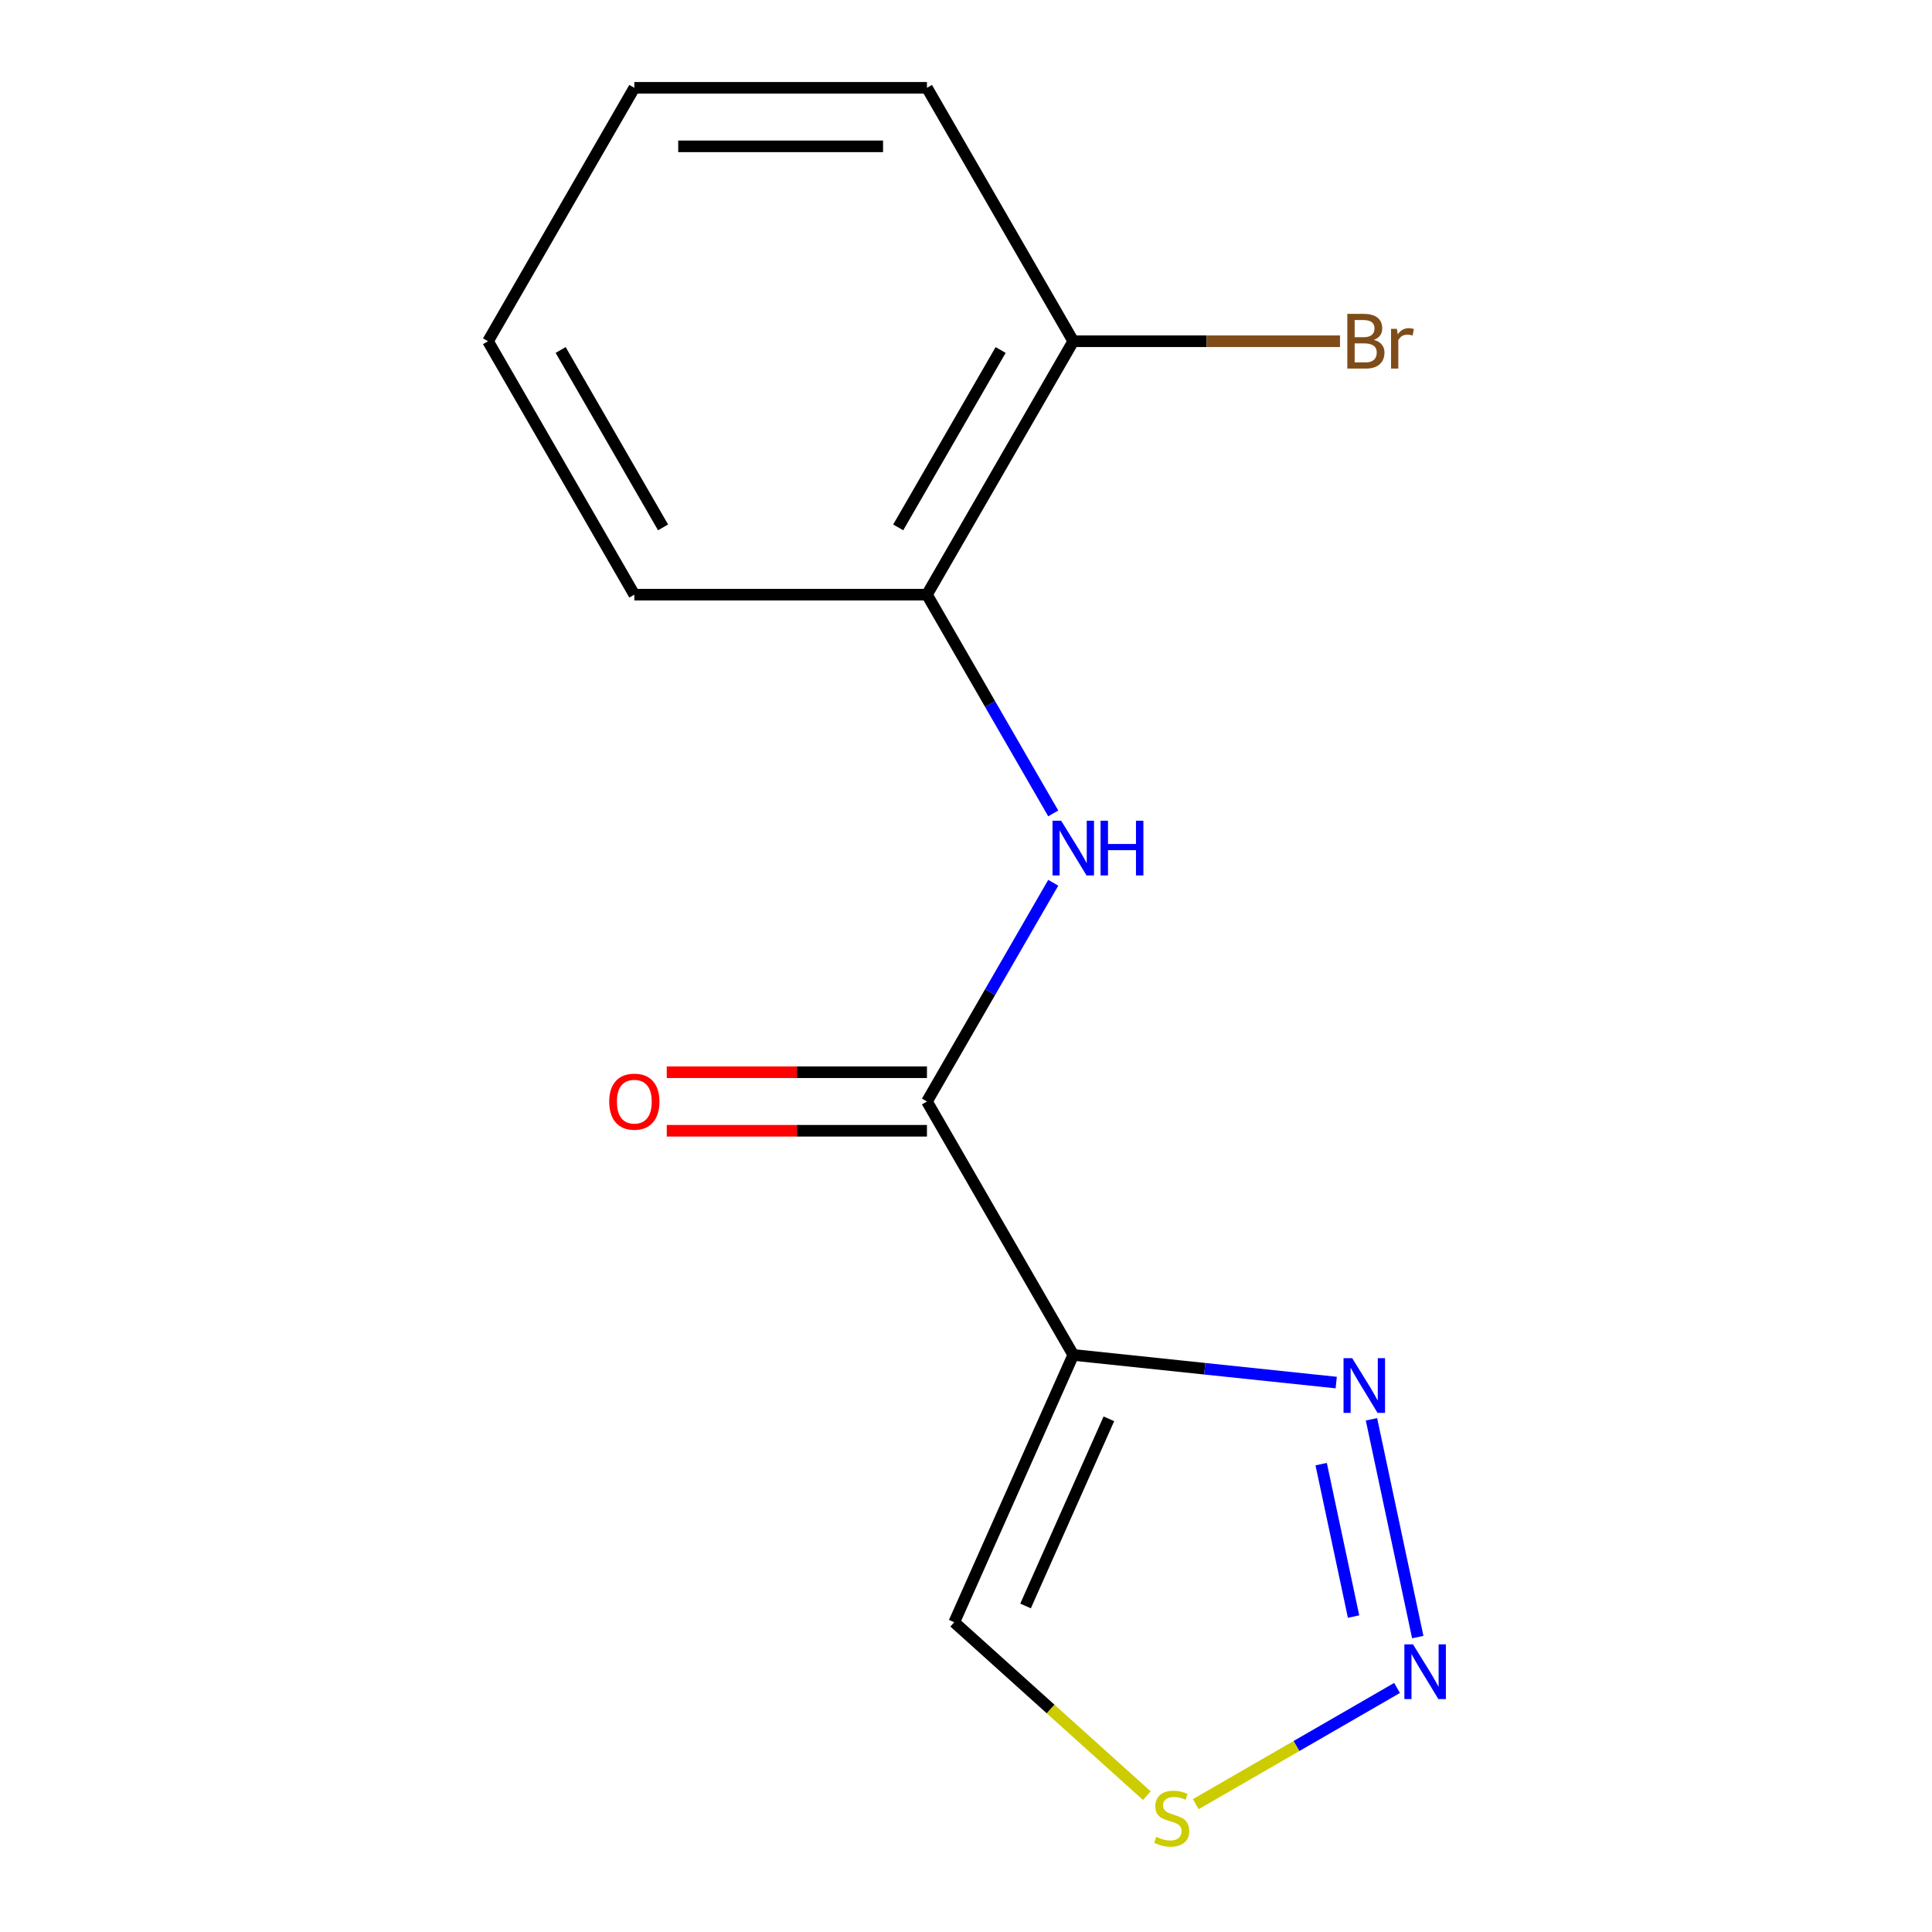 <?xml version='1.0' encoding='iso-8859-1'?>
<svg version='1.1' baseProfile='full'
              xmlns='http://www.w3.org/2000/svg'
                      xmlns:rdkit='http://www.rdkit.org/xml'
                      xmlns:xlink='http://www.w3.org/1999/xlink'
                  xml:space='preserve'
width='1000px' height='1000px' viewBox='0 0 1000 1000'>
<!-- END OF HEADER -->
<rect style='opacity:1.0;fill:#FFFFFF;stroke:none' width='1000' height='1000' x='0' y='0'> </rect>
<path class='bond-0' d='M 555.52,701.305 L 479.789,570.135' style='fill:none;fill-rule:evenodd;stroke:#000000;stroke-width:6px;stroke-linecap:butt;stroke-linejoin:miter;stroke-opacity:1' />
<path class='bond-2' d='M 555.52,701.305 L 623.573,708.458' style='fill:none;fill-rule:evenodd;stroke:#000000;stroke-width:6px;stroke-linecap:butt;stroke-linejoin:miter;stroke-opacity:1' />
<path class='bond-2' d='M 623.573,708.458 L 691.626,715.611' style='fill:none;fill-rule:evenodd;stroke:#0000FF;stroke-width:6px;stroke-linecap:butt;stroke-linejoin:miter;stroke-opacity:1' />
<path class='bond-5' d='M 555.52,701.305 L 493.915,839.673' style='fill:none;fill-rule:evenodd;stroke:#000000;stroke-width:6px;stroke-linecap:butt;stroke-linejoin:miter;stroke-opacity:1' />
<path class='bond-5' d='M 573.953,734.382 L 530.829,831.239' style='fill:none;fill-rule:evenodd;stroke:#000000;stroke-width:6px;stroke-linecap:butt;stroke-linejoin:miter;stroke-opacity:1' />
<path class='bond-3' d='M 479.789,570.135 L 512.474,513.523' style='fill:none;fill-rule:evenodd;stroke:#000000;stroke-width:6px;stroke-linecap:butt;stroke-linejoin:miter;stroke-opacity:1' />
<path class='bond-3' d='M 512.474,513.523 L 545.158,456.912' style='fill:none;fill-rule:evenodd;stroke:#0000FF;stroke-width:6px;stroke-linecap:butt;stroke-linejoin:miter;stroke-opacity:1' />
<path class='bond-7' d='M 479.789,554.989 L 412.451,554.989' style='fill:none;fill-rule:evenodd;stroke:#000000;stroke-width:6px;stroke-linecap:butt;stroke-linejoin:miter;stroke-opacity:1' />
<path class='bond-7' d='M 412.451,554.989 L 345.113,554.989' style='fill:none;fill-rule:evenodd;stroke:#FF0000;stroke-width:6px;stroke-linecap:butt;stroke-linejoin:miter;stroke-opacity:1' />
<path class='bond-7' d='M 479.789,585.281 L 412.451,585.281' style='fill:none;fill-rule:evenodd;stroke:#000000;stroke-width:6px;stroke-linecap:butt;stroke-linejoin:miter;stroke-opacity:1' />
<path class='bond-7' d='M 412.451,585.281 L 345.113,585.281' style='fill:none;fill-rule:evenodd;stroke:#FF0000;stroke-width:6px;stroke-linecap:butt;stroke-linejoin:miter;stroke-opacity:1' />
<path class='bond-1' d='M 733.829,847.343 L 709.87,734.625' style='fill:none;fill-rule:evenodd;stroke:#0000FF;stroke-width:6px;stroke-linecap:butt;stroke-linejoin:miter;stroke-opacity:1' />
<path class='bond-1' d='M 700.604,836.734 L 683.833,757.831' style='fill:none;fill-rule:evenodd;stroke:#0000FF;stroke-width:6px;stroke-linecap:butt;stroke-linejoin:miter;stroke-opacity:1' />
<path class='bond-14' d='M 723.117,873.677 L 671.018,903.756' style='fill:none;fill-rule:evenodd;stroke:#0000FF;stroke-width:6px;stroke-linecap:butt;stroke-linejoin:miter;stroke-opacity:1' />
<path class='bond-14' d='M 671.018,903.756 L 618.92,933.835' style='fill:none;fill-rule:evenodd;stroke:#CCCC00;stroke-width:6px;stroke-linecap:butt;stroke-linejoin:miter;stroke-opacity:1' />
<path class='bond-6' d='M 545.158,421.019 L 512.474,364.407' style='fill:none;fill-rule:evenodd;stroke:#0000FF;stroke-width:6px;stroke-linecap:butt;stroke-linejoin:miter;stroke-opacity:1' />
<path class='bond-6' d='M 512.474,364.407 L 479.789,307.795' style='fill:none;fill-rule:evenodd;stroke:#000000;stroke-width:6px;stroke-linecap:butt;stroke-linejoin:miter;stroke-opacity:1' />
<path class='bond-4' d='M 593.606,929.436 L 543.761,884.555' style='fill:none;fill-rule:evenodd;stroke:#CCCC00;stroke-width:6px;stroke-linecap:butt;stroke-linejoin:miter;stroke-opacity:1' />
<path class='bond-4' d='M 543.761,884.555 L 493.915,839.673' style='fill:none;fill-rule:evenodd;stroke:#000000;stroke-width:6px;stroke-linecap:butt;stroke-linejoin:miter;stroke-opacity:1' />
<path class='bond-8' d='M 479.789,307.795 L 555.52,176.625' style='fill:none;fill-rule:evenodd;stroke:#000000;stroke-width:6px;stroke-linecap:butt;stroke-linejoin:miter;stroke-opacity:1' />
<path class='bond-8' d='M 464.914,272.973 L 517.926,181.154' style='fill:none;fill-rule:evenodd;stroke:#000000;stroke-width:6px;stroke-linecap:butt;stroke-linejoin:miter;stroke-opacity:1' />
<path class='bond-10' d='M 479.789,307.795 L 328.326,307.795' style='fill:none;fill-rule:evenodd;stroke:#000000;stroke-width:6px;stroke-linecap:butt;stroke-linejoin:miter;stroke-opacity:1' />
<path class='bond-9' d='M 555.52,176.625 L 624.548,176.625' style='fill:none;fill-rule:evenodd;stroke:#000000;stroke-width:6px;stroke-linecap:butt;stroke-linejoin:miter;stroke-opacity:1' />
<path class='bond-9' d='M 624.548,176.625 L 693.576,176.625' style='fill:none;fill-rule:evenodd;stroke:#7F4C19;stroke-width:6px;stroke-linecap:butt;stroke-linejoin:miter;stroke-opacity:1' />
<path class='bond-11' d='M 555.52,176.625 L 479.789,45.455' style='fill:none;fill-rule:evenodd;stroke:#000000;stroke-width:6px;stroke-linecap:butt;stroke-linejoin:miter;stroke-opacity:1' />
<path class='bond-12' d='M 328.326,307.795 L 252.595,176.625' style='fill:none;fill-rule:evenodd;stroke:#000000;stroke-width:6px;stroke-linecap:butt;stroke-linejoin:miter;stroke-opacity:1' />
<path class='bond-12' d='M 343.201,272.973 L 290.189,181.154' style='fill:none;fill-rule:evenodd;stroke:#000000;stroke-width:6px;stroke-linecap:butt;stroke-linejoin:miter;stroke-opacity:1' />
<path class='bond-15' d='M 479.789,45.455 L 328.326,45.455' style='fill:none;fill-rule:evenodd;stroke:#000000;stroke-width:6px;stroke-linecap:butt;stroke-linejoin:miter;stroke-opacity:1' />
<path class='bond-15' d='M 457.069,75.747 L 351.046,75.747' style='fill:none;fill-rule:evenodd;stroke:#000000;stroke-width:6px;stroke-linecap:butt;stroke-linejoin:miter;stroke-opacity:1' />
<path class='bond-13' d='M 252.595,176.625 L 328.326,45.455' style='fill:none;fill-rule:evenodd;stroke:#000000;stroke-width:6px;stroke-linecap:butt;stroke-linejoin:miter;stroke-opacity:1' />
<path  class='atom-2' d='M 731.383 851.13
L 740.663 866.13
Q 741.583 867.61, 743.063 870.29
Q 744.543 872.97, 744.623 873.13
L 744.623 851.13
L 748.383 851.13
L 748.383 879.45
L 744.503 879.45
L 734.543 863.05
Q 733.383 861.13, 732.143 858.93
Q 730.943 856.73, 730.583 856.05
L 730.583 879.45
L 726.903 879.45
L 726.903 851.13
L 731.383 851.13
' fill='#0000FF'/>
<path  class='atom-3' d='M 699.892 702.978
L 709.172 717.978
Q 710.092 719.458, 711.572 722.138
Q 713.052 724.818, 713.132 724.978
L 713.132 702.978
L 716.892 702.978
L 716.892 731.298
L 713.012 731.298
L 703.052 714.898
Q 701.892 712.978, 700.652 710.778
Q 699.452 708.578, 699.092 707.898
L 699.092 731.298
L 695.412 731.298
L 695.412 702.978
L 699.892 702.978
' fill='#0000FF'/>
<path  class='atom-4' d='M 549.26 424.805
L 558.54 439.805
Q 559.46 441.285, 560.94 443.965
Q 562.42 446.645, 562.5 446.805
L 562.5 424.805
L 566.26 424.805
L 566.26 453.125
L 562.38 453.125
L 552.42 436.725
Q 551.26 434.805, 550.02 432.605
Q 548.82 430.405, 548.46 429.725
L 548.46 453.125
L 544.78 453.125
L 544.78 424.805
L 549.26 424.805
' fill='#0000FF'/>
<path  class='atom-4' d='M 569.66 424.805
L 573.5 424.805
L 573.5 436.845
L 587.98 436.845
L 587.98 424.805
L 591.82 424.805
L 591.82 453.125
L 587.98 453.125
L 587.98 440.045
L 573.5 440.045
L 573.5 453.125
L 569.66 453.125
L 569.66 424.805
' fill='#0000FF'/>
<path  class='atom-5' d='M 598.473 950.741
Q 598.793 950.861, 600.113 951.421
Q 601.433 951.981, 602.873 952.341
Q 604.353 952.661, 605.793 952.661
Q 608.473 952.661, 610.033 951.381
Q 611.593 950.061, 611.593 947.781
Q 611.593 946.221, 610.793 945.261
Q 610.033 944.301, 608.833 943.781
Q 607.633 943.261, 605.633 942.661
Q 603.113 941.901, 601.593 941.181
Q 600.113 940.461, 599.033 938.941
Q 597.993 937.421, 597.993 934.861
Q 597.993 931.301, 600.393 929.101
Q 602.833 926.901, 607.633 926.901
Q 610.913 926.901, 614.633 928.461
L 613.713 931.541
Q 610.313 930.141, 607.753 930.141
Q 604.993 930.141, 603.473 931.301
Q 601.953 932.421, 601.993 934.381
Q 601.993 935.901, 602.753 936.821
Q 603.553 937.741, 604.673 938.261
Q 605.833 938.781, 607.753 939.381
Q 610.313 940.181, 611.833 940.981
Q 613.353 941.781, 614.433 943.421
Q 615.553 945.021, 615.553 947.781
Q 615.553 951.701, 612.913 953.821
Q 610.313 955.901, 605.953 955.901
Q 603.433 955.901, 601.513 955.341
Q 599.633 954.821, 597.393 953.901
L 598.473 950.741
' fill='#CCCC00'/>
<path  class='atom-8' d='M 315.326 570.215
Q 315.326 563.415, 318.686 559.615
Q 322.046 555.815, 328.326 555.815
Q 334.606 555.815, 337.966 559.615
Q 341.326 563.415, 341.326 570.215
Q 341.326 577.095, 337.926 581.015
Q 334.526 584.895, 328.326 584.895
Q 322.086 584.895, 318.686 581.015
Q 315.326 577.135, 315.326 570.215
M 328.326 581.695
Q 332.646 581.695, 334.966 578.815
Q 337.326 575.895, 337.326 570.215
Q 337.326 564.655, 334.966 561.855
Q 332.646 559.015, 328.326 559.015
Q 324.006 559.015, 321.646 561.815
Q 319.326 564.615, 319.326 570.215
Q 319.326 575.935, 321.646 578.815
Q 324.006 581.695, 328.326 581.695
' fill='#FF0000'/>
<path  class='atom-10' d='M 711.122 175.905
Q 713.842 176.665, 715.202 178.345
Q 716.602 179.985, 716.602 182.425
Q 716.602 186.345, 714.082 188.585
Q 711.602 190.785, 706.882 190.785
L 697.362 190.785
L 697.362 162.465
L 705.722 162.465
Q 710.562 162.465, 713.002 164.425
Q 715.442 166.385, 715.442 169.985
Q 715.442 174.265, 711.122 175.905
M 701.162 165.665
L 701.162 174.545
L 705.722 174.545
Q 708.522 174.545, 709.962 173.425
Q 711.442 172.265, 711.442 169.985
Q 711.442 165.665, 705.722 165.665
L 701.162 165.665
M 706.882 187.585
Q 709.642 187.585, 711.122 186.265
Q 712.602 184.945, 712.602 182.425
Q 712.602 180.105, 710.962 178.945
Q 709.362 177.745, 706.282 177.745
L 701.162 177.745
L 701.162 187.585
L 706.882 187.585
' fill='#7F4C19'/>
<path  class='atom-10' d='M 723.042 170.225
L 723.482 173.065
Q 725.642 169.865, 729.162 169.865
Q 730.282 169.865, 731.802 170.265
L 731.202 173.625
Q 729.482 173.225, 728.522 173.225
Q 726.842 173.225, 725.722 173.905
Q 724.642 174.545, 723.762 176.105
L 723.762 190.785
L 720.002 190.785
L 720.002 170.225
L 723.042 170.225
' fill='#7F4C19'/>
</svg>

